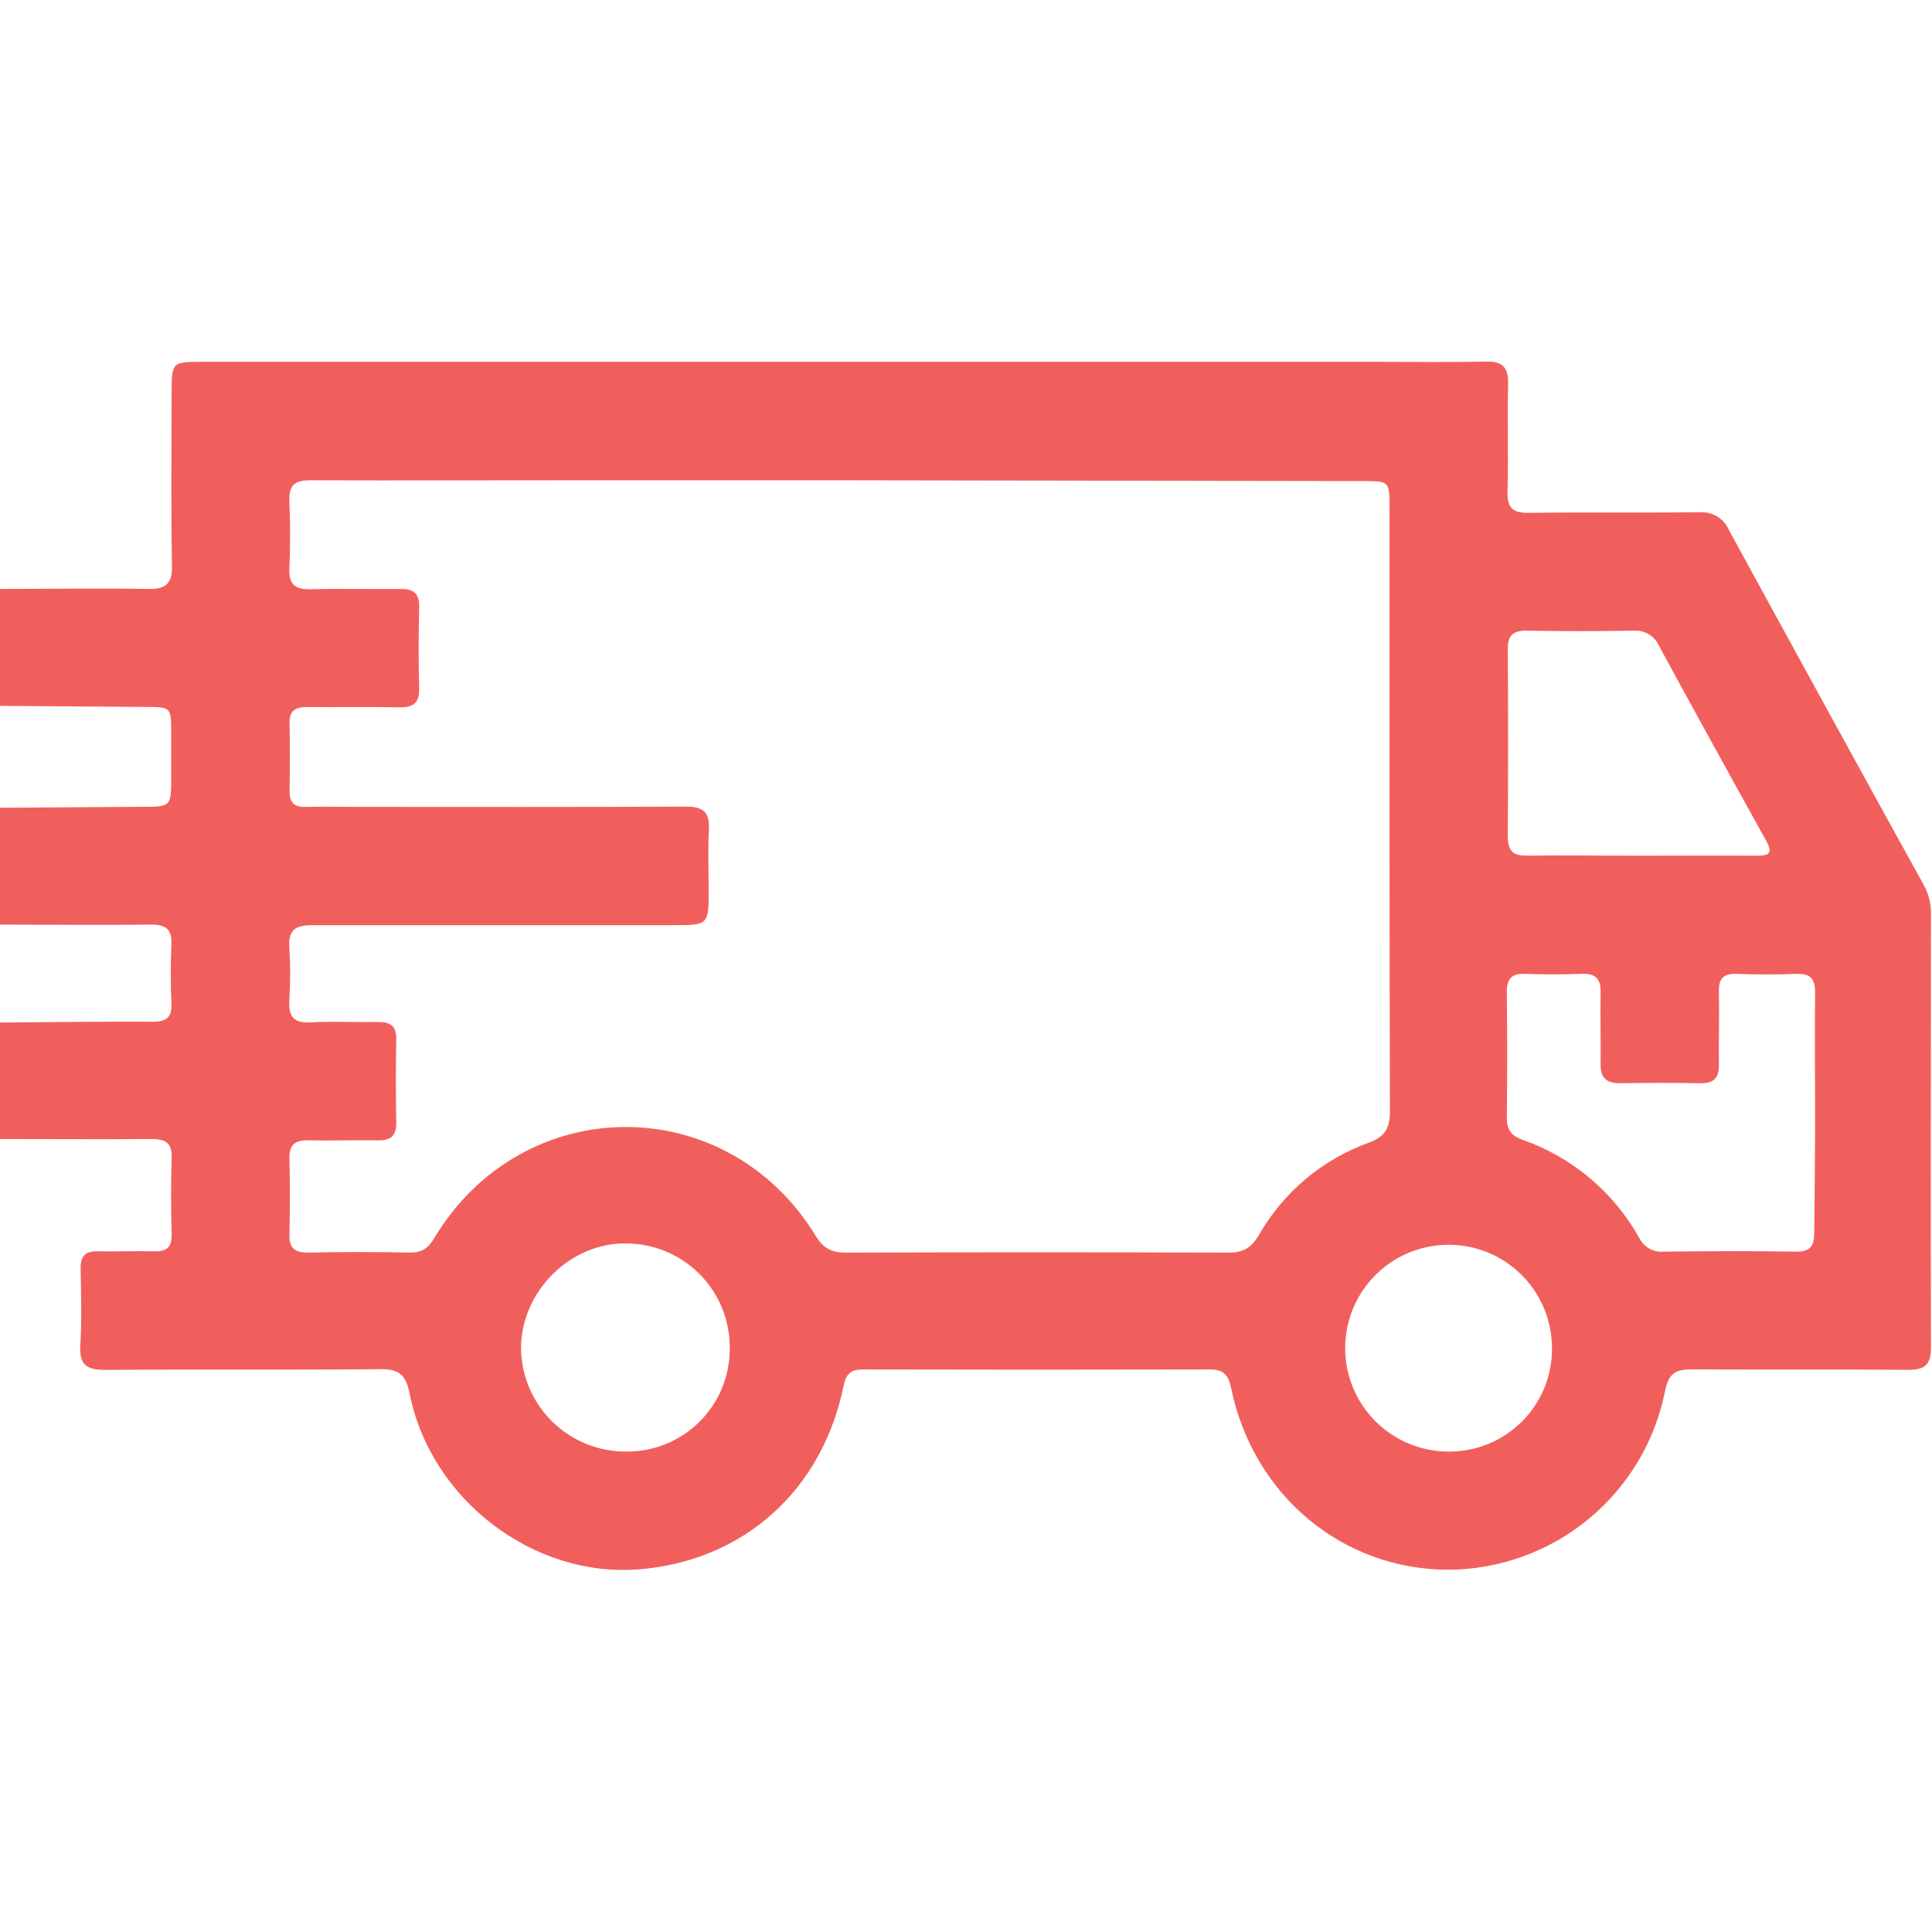 <svg width="512" height="512" viewBox="0 0 512 512" fill="none" xmlns="http://www.w3.org/2000/svg">
<g clip-path="url(#clip0_1099_456)">
<g clip-path="url(#clip1_1099_456)">
<path d="M-0.21 156.07C12.938 156.07 26.099 155.869 39.246 156.07C43.945 156.15 45.667 154.735 45.573 149.889C45.293 134.74 45.467 119.59 45.48 104.44C45.48 95.884 45.48 95.884 53.849 95.884H365.056C374.546 95.884 384.037 96.057 393.527 95.804C398.026 95.683 399.787 97.138 399.667 101.797C399.414 111.287 399.787 120.791 399.507 130.268C399.374 134.74 401.042 135.981 405.327 135.914C420.303 135.714 435.293 135.914 450.283 135.767C451.92 135.62 453.562 135.99 454.977 136.826C456.392 137.662 457.51 138.921 458.171 140.426C475.31 171.847 492.529 203.223 509.828 234.555C511.118 236.885 511.771 239.514 511.723 242.177C511.723 280.472 511.616 318.767 511.723 357.062C511.723 361.814 510.001 363.056 505.61 363.016C486.469 362.869 467.315 363.016 448.214 362.895C444.009 362.895 442.207 364.043 441.286 368.502C438.666 381.861 431.493 393.897 420.989 402.557C410.486 411.218 397.303 415.967 383.69 415.993C355.659 415.913 332.02 396.172 326.227 367.701C325.533 364.297 324.131 362.909 320.621 362.922C289.974 363.002 259.336 363.002 228.707 362.922C225.423 362.922 224.222 364.043 223.541 367.354C217.828 395.104 196.992 413.644 169.362 415.887C141.425 418.156 114.168 397.467 108.562 369.342C107.588 364.471 105.893 362.789 100.807 362.842C76.501 363.096 52.18 362.842 27.874 363.042C22.975 363.042 20.973 361.707 21.28 356.528C21.694 349.734 21.48 342.887 21.36 336.066C21.36 332.849 22.628 331.555 25.792 331.608C30.784 331.715 35.789 331.488 40.781 331.608C44.185 331.728 45.587 330.527 45.493 327.003C45.306 320.329 45.266 313.655 45.493 306.981C45.64 302.977 43.985 301.815 40.154 301.855C26.659 301.962 13.178 301.855 -0.304 301.855V270.982C13.285 270.888 26.886 270.701 40.488 270.768C44.105 270.768 45.6 269.647 45.426 265.909C45.213 260.771 45.173 255.618 45.426 250.493C45.653 246.355 44.092 244.993 39.98 245.033C26.552 245.18 13.111 245.033 -0.317 245.033V214.066C12.328 213.968 24.973 213.884 37.618 213.813C45.36 213.813 45.36 213.813 45.36 205.804C45.36 201.977 45.36 198.147 45.36 194.311C45.36 187.37 45.36 187.384 38.619 187.344C25.627 187.264 12.648 187.17 -0.317 187.063L-0.21 156.07ZM223.101 127.278H152.13C128.811 127.278 105.506 127.358 82.187 127.278C78.076 127.278 76.514 128.613 76.687 132.764C76.941 138.744 76.941 144.777 76.687 150.744C76.514 154.975 78.316 156.243 82.32 156.15C90.329 155.949 98.338 156.15 106.346 156.083C109.657 156.083 111.165 157.338 111.085 160.821C110.925 167.976 110.871 175.144 111.085 182.298C111.205 186.303 109.577 187.531 105.746 187.45C97.59 187.277 89.434 187.45 81.279 187.37C78.129 187.37 76.674 188.425 76.741 191.695C76.861 197.688 76.834 203.708 76.741 209.675C76.741 212.625 77.915 213.919 80.918 213.839C85.403 213.733 89.902 213.839 94.4 213.839C123.539 213.839 152.677 213.919 181.816 213.759C186.407 213.759 188.103 215.254 187.862 219.819C187.582 225.158 187.795 230.497 187.795 235.837C187.795 245.18 187.796 245.18 178.198 245.18C146.39 245.18 114.582 245.18 82.787 245.18C78.329 245.18 76.353 246.395 76.674 251.107C76.974 255.76 76.974 260.428 76.674 265.082C76.434 269.3 77.742 271.182 82.28 270.942C88.26 270.621 94.293 270.942 100.26 270.835C103.623 270.835 105.092 272.009 105.012 275.507C104.865 282.821 104.865 290.189 105.012 297.477C105.092 300.974 103.597 302.242 100.273 302.202C94.106 302.122 87.94 302.309 81.786 302.202C78.222 302.109 76.594 303.324 76.701 307.074C76.874 313.748 76.874 320.422 76.701 327.096C76.594 330.874 78.209 332.008 81.773 331.942C90.769 331.764 99.761 331.764 108.749 331.942C111.832 331.942 113.474 330.78 115.036 328.178C138.448 289.095 192.547 288.761 216.227 327.604C218.269 330.967 220.525 331.968 224.235 331.955C258.05 331.839 291.865 331.839 325.68 331.955C329.551 331.955 331.646 330.62 333.568 327.377C340.073 315.969 350.433 307.256 362.787 302.803C367.205 301.201 368.353 298.799 368.34 294.354C368.193 241.069 368.246 187.784 368.233 134.499C368.233 127.505 368.233 127.492 360.971 127.492L223.101 127.278ZM481.023 294.955C481.023 284.276 480.903 273.598 481.023 263C481.023 259.276 479.688 257.954 476.071 258.088C470.732 258.288 465.392 258.274 460.053 258.088C456.476 257.967 455.448 259.583 455.528 262.906C455.675 269.22 455.448 275.56 455.528 281.874C455.622 285.397 454.447 287.133 450.696 287.066C443.542 286.946 436.388 286.959 429.233 287.066C425.602 287.066 424.121 285.531 424.174 281.967C424.268 275.64 424.054 269.313 424.174 262.986C424.268 259.276 422.732 257.941 419.129 258.074C414.136 258.261 409.131 258.274 404.152 258.074C400.348 257.914 399.28 259.636 399.32 263.16C399.454 274.15 399.454 285.139 399.32 296.129C399.32 299.226 400.335 300.908 403.324 301.989C416.519 306.583 427.576 315.846 434.412 328.031C434.984 329.218 435.903 330.204 437.047 330.859C438.19 331.514 439.505 331.808 440.819 331.701C452.472 331.568 464.124 331.501 475.777 331.701C479.862 331.781 480.863 330.153 480.796 326.362C480.903 315.938 481.023 305.446 481.023 294.955ZM434.679 226.773C444.997 226.773 455.328 226.693 465.646 226.773C469.09 226.773 469.77 225.946 468.035 222.769C458.487 205.604 449.023 188.394 439.644 171.139C439.079 169.866 438.135 168.798 436.941 168.082C435.746 167.365 434.359 167.034 432.97 167.135C423.484 167.295 413.994 167.295 404.499 167.135C400.802 167.135 399.547 168.47 399.574 172.127C399.689 188.607 399.689 205.07 399.574 221.514C399.574 225.372 400.802 226.854 404.753 226.747C414.697 226.64 424.695 226.773 434.679 226.773ZM165.798 384.679C169.423 384.735 173.022 384.064 176.384 382.707C179.746 381.35 182.803 379.335 185.374 376.778C187.945 374.222 189.978 371.178 191.355 367.824C192.731 364.47 193.422 360.875 193.388 357.249C193.416 353.622 192.727 350.025 191.36 346.665C189.992 343.306 187.974 340.249 185.421 337.673C182.868 335.096 179.83 333.05 176.483 331.652C173.136 330.253 169.546 329.531 165.918 329.526C151.129 329.339 138.208 342.153 138.074 357.156C138.12 364.476 141.062 371.48 146.257 376.638C151.452 381.795 158.478 384.686 165.798 384.679ZM411.293 357.223C411.283 351.807 409.667 346.515 406.652 342.017C403.636 337.518 399.355 334.014 394.349 331.947C389.343 329.88 383.837 329.343 378.526 330.403C373.215 331.463 368.337 334.073 364.508 337.904C360.68 341.734 358.072 346.613 357.014 351.925C355.957 357.237 356.497 362.742 358.566 367.747C360.636 372.752 364.142 377.032 368.642 380.045C373.142 383.059 378.434 384.671 383.85 384.679C387.465 384.715 391.05 384.029 394.397 382.662C397.744 381.294 400.784 379.273 403.339 376.716C405.895 374.159 407.915 371.118 409.281 367.771C410.647 364.424 411.331 360.838 411.293 357.223Z" fill="#F15F5C"/>
</g>
</g>
<defs>
<clipPath id="clip0_1099_456">
<rect width="512" height="512" fill="white"/>
</clipPath>
<clipPath id="clip1_1099_456">
<rect width="512" height="320.256" fill="white" transform="translate(-0.21 95.836)"/>
</clipPath>
</defs>
</svg>
